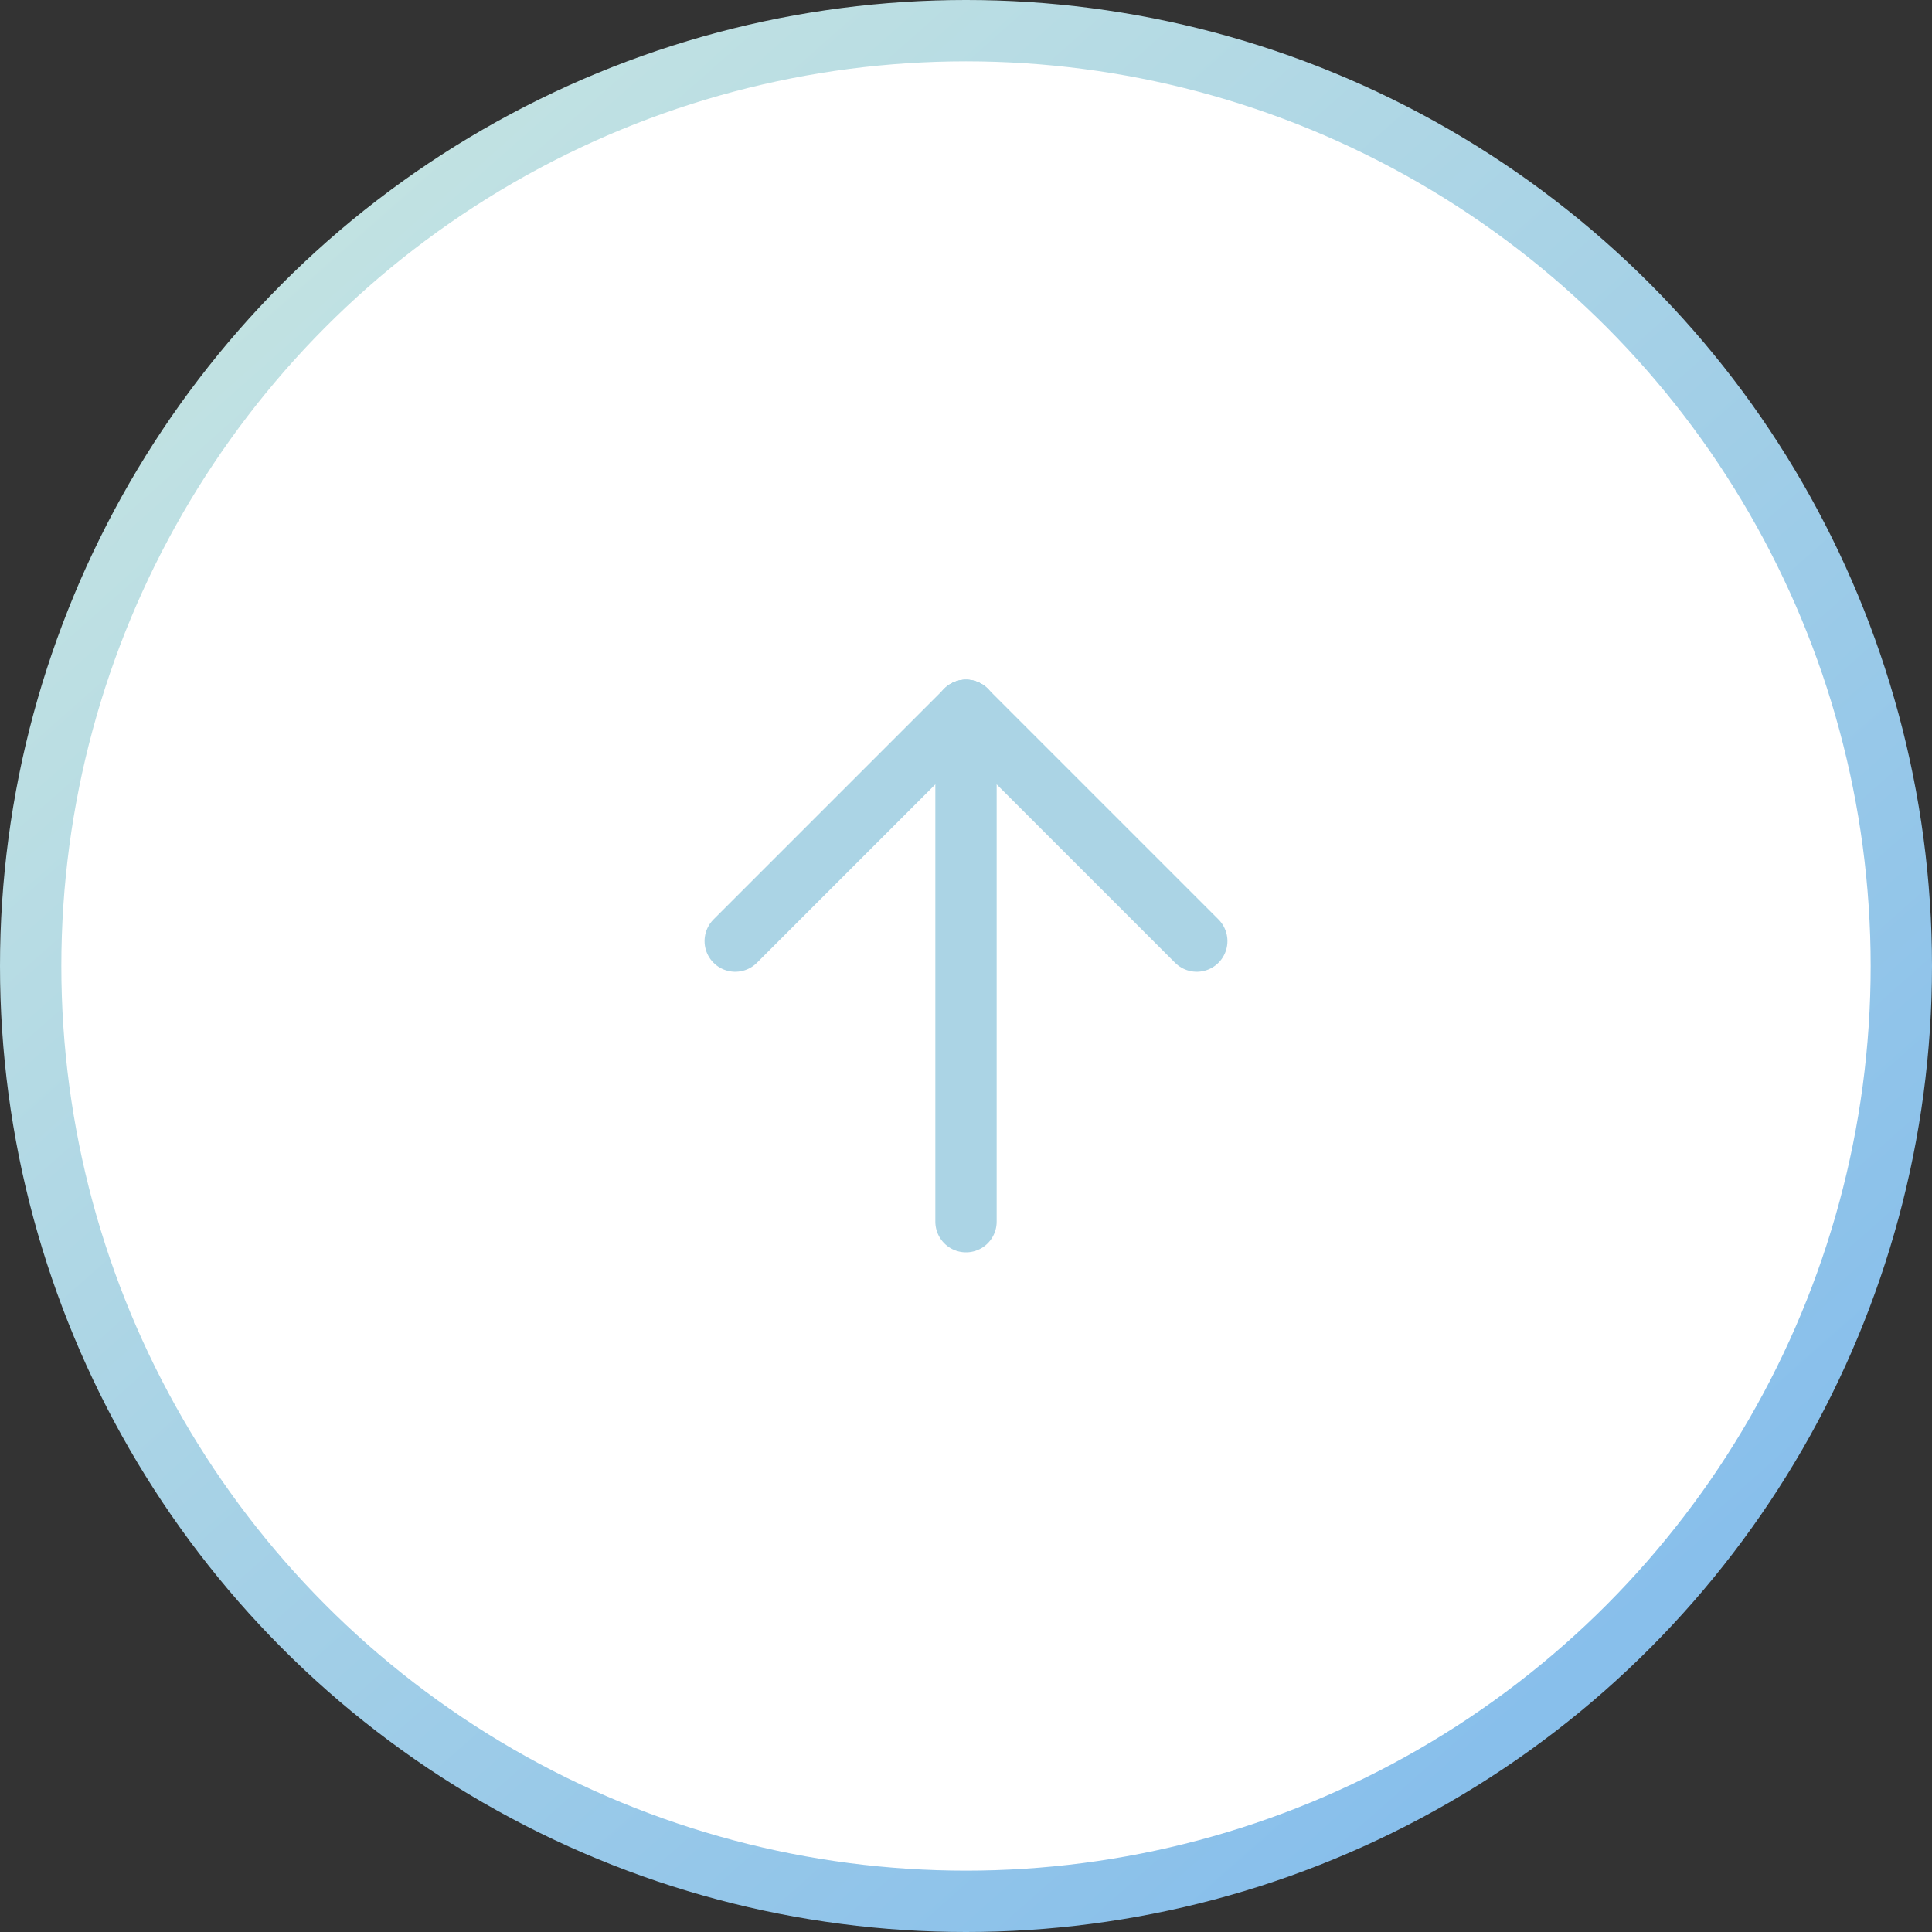 <svg xmlns="http://www.w3.org/2000/svg" xmlns:xlink="http://www.w3.org/1999/xlink" width="63" height="63" viewBox="0 0 63 63">
  <rect x="0" y="0" width="63" height="63" fill="#333333" stroke="none"/>
  <defs>
    <linearGradient id="linear-gradient" x1="0.168" y1="0.087" x2="0.836" y2="0.842" gradientUnits="objectBoundingBox">
      <stop offset="0" stop-color="#c3e3e2"/>
      <stop offset="1" stop-color="#88bfeb"/>
    </linearGradient>
  </defs>
  <g id="グループ_104701" data-name="グループ 104701" transform="translate(-0.856 -0.936)">
    <g id="グループ_104687" data-name="グループ 104687">
      <g id="グループ_104685" data-name="グループ 104685">
        <circle id="楕円形_21193" data-name="楕円形 21193" cx="31.5" cy="31.5" r="31.5" transform="translate(0.856 0.936)" fill="url(#linear-gradient)"/>
        <circle id="楕円形_21271" data-name="楕円形 21271" cx="29.5" cy="29.5" r="29.5" transform="translate(2.856 2.936)" fill="#fff"/>
      </g>
      <g id="グループ_104686" data-name="グループ 104686" transform="translate(2.475 4.663)">
        <path id="パス_2599" data-name="パス 2599" d="M0,0V16.674" transform="translate(29.881 19.436)" fill="none" stroke="#abd4e5" stroke-linecap="round" stroke-width="2"/>
        <line id="線_2081" data-name="線 2081" y1="7.525" x2="7.525" transform="translate(22.356 19.436)" fill="none" stroke="#abd4e5" stroke-linecap="round" stroke-width="2"/>
        <line id="線_2082" data-name="線 2082" x1="7.525" y1="7.525" transform="translate(29.881 19.436)" fill="none" stroke="#abd4e5" stroke-linecap="round" stroke-width="2"/>
      </g>
    </g>
  </g>
</svg>
